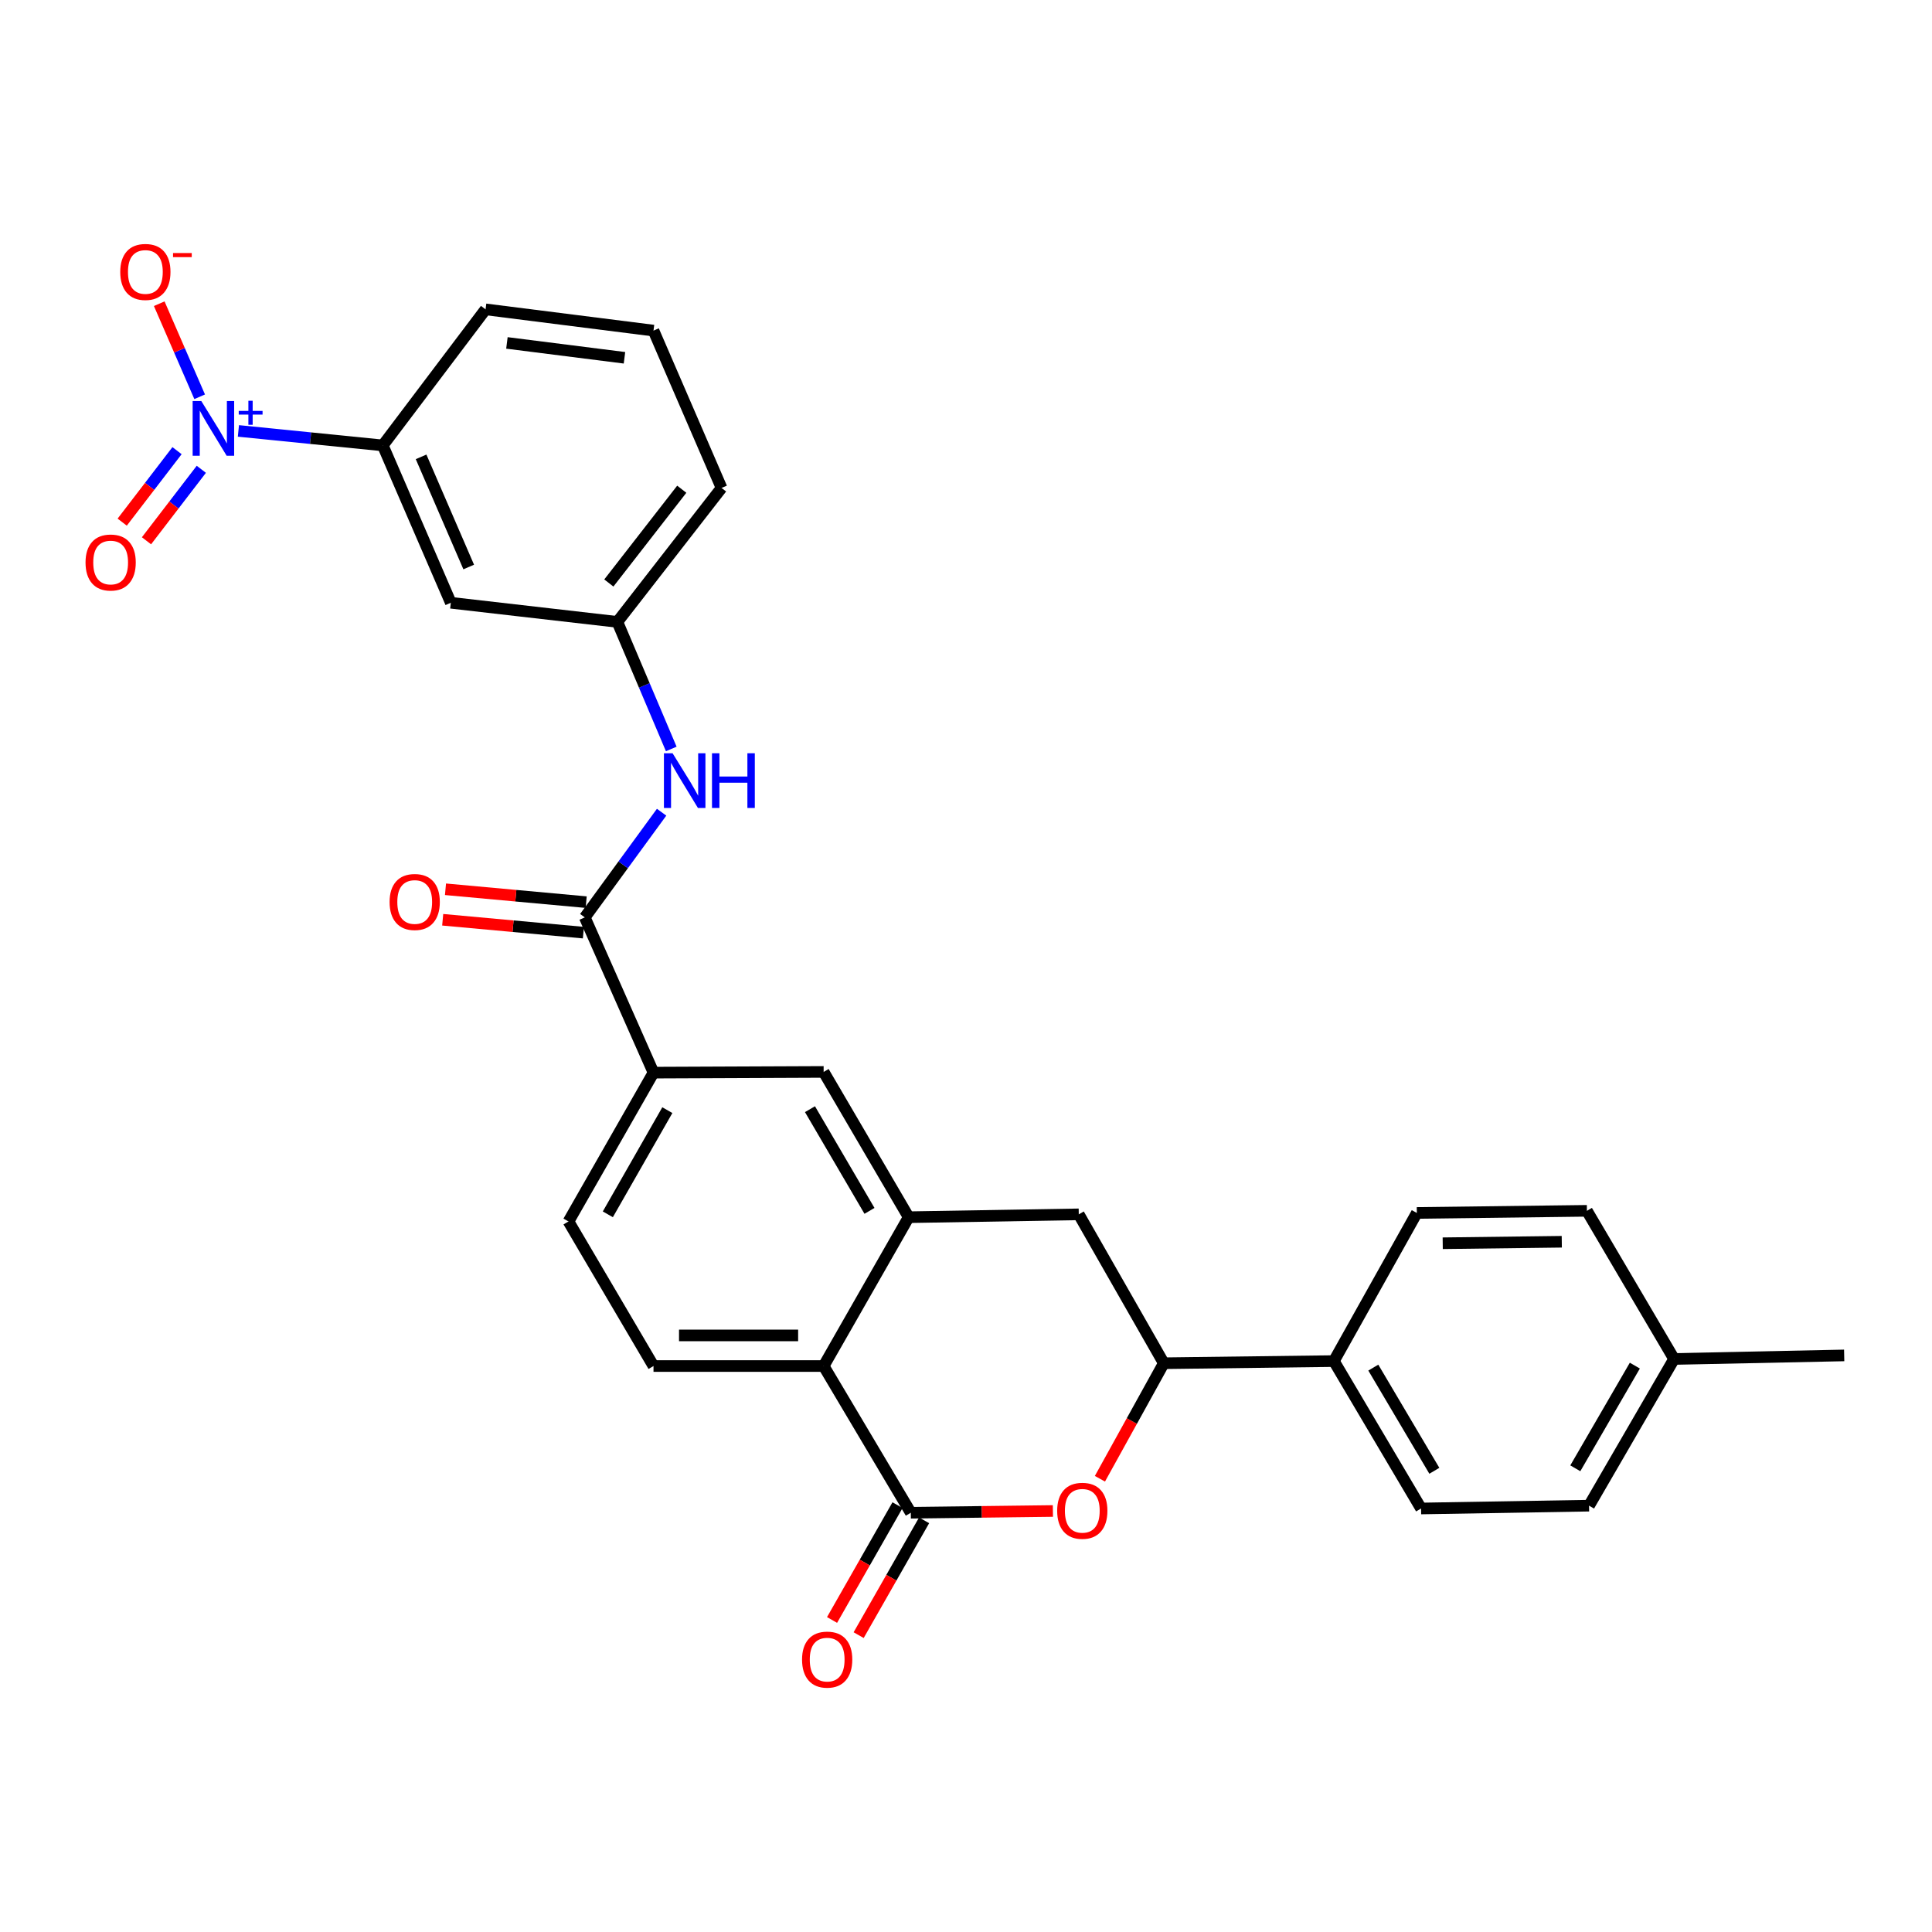 <?xml version='1.0' encoding='iso-8859-1'?>
<svg version='1.1' baseProfile='full'
              xmlns='http://www.w3.org/2000/svg'
                      xmlns:rdkit='http://www.rdkit.org/xml'
                      xmlns:xlink='http://www.w3.org/1999/xlink'
                  xml:space='preserve'
width='1000px' height='1000px' viewBox='0 0 1000 1000'>
<!-- END OF HEADER -->
<rect style='opacity:1.0;fill:#FFFFFF;stroke:none' width='1000' height='1000' x='0' y='0'> </rect>
<path class='bond-6' d='M 123.399,223.041 L 160.763,226.793' style='fill:none;fill-rule:evenodd;stroke:#0000FF;stroke-width:6px;stroke-linecap:butt;stroke-linejoin:miter;stroke-opacity:1' />
<path class='bond-6' d='M 160.763,226.793 L 198.127,230.545' style='fill:none;fill-rule:evenodd;stroke:#000000;stroke-width:6px;stroke-linecap:butt;stroke-linejoin:miter;stroke-opacity:1' />
<path class='bond-13' d='M 103.345,205.372 L 92.881,181.284' style='fill:none;fill-rule:evenodd;stroke:#0000FF;stroke-width:6px;stroke-linecap:butt;stroke-linejoin:miter;stroke-opacity:1' />
<path class='bond-13' d='M 92.881,181.284 L 82.418,157.197' style='fill:none;fill-rule:evenodd;stroke:#FF0000;stroke-width:6px;stroke-linecap:butt;stroke-linejoin:miter;stroke-opacity:1' />
<path class='bond-14' d='M 91.631,233.263 L 77.44,251.762' style='fill:none;fill-rule:evenodd;stroke:#0000FF;stroke-width:6px;stroke-linecap:butt;stroke-linejoin:miter;stroke-opacity:1' />
<path class='bond-14' d='M 77.44,251.762 L 63.25,270.261' style='fill:none;fill-rule:evenodd;stroke:#FF0000;stroke-width:6px;stroke-linecap:butt;stroke-linejoin:miter;stroke-opacity:1' />
<path class='bond-14' d='M 104.205,242.909 L 90.014,261.408' style='fill:none;fill-rule:evenodd;stroke:#0000FF;stroke-width:6px;stroke-linecap:butt;stroke-linejoin:miter;stroke-opacity:1' />
<path class='bond-14' d='M 90.014,261.408 L 75.823,279.907' style='fill:none;fill-rule:evenodd;stroke:#FF0000;stroke-width:6px;stroke-linecap:butt;stroke-linejoin:miter;stroke-opacity:1' />
<path class='bond-0' d='M 471.431,782.991 L 426.319,707.056' style='fill:none;fill-rule:evenodd;stroke:#000000;stroke-width:6px;stroke-linecap:butt;stroke-linejoin:miter;stroke-opacity:1' />
<path class='bond-1' d='M 471.431,782.991 L 508.203,782.539' style='fill:none;fill-rule:evenodd;stroke:#000000;stroke-width:6px;stroke-linecap:butt;stroke-linejoin:miter;stroke-opacity:1' />
<path class='bond-1' d='M 508.203,782.539 L 544.975,782.087' style='fill:none;fill-rule:evenodd;stroke:#FF0000;stroke-width:6px;stroke-linecap:butt;stroke-linejoin:miter;stroke-opacity:1' />
<path class='bond-16' d='M 464.548,779.067 L 447.608,808.782' style='fill:none;fill-rule:evenodd;stroke:#000000;stroke-width:6px;stroke-linecap:butt;stroke-linejoin:miter;stroke-opacity:1' />
<path class='bond-16' d='M 447.608,808.782 L 430.668,838.497' style='fill:none;fill-rule:evenodd;stroke:#FF0000;stroke-width:6px;stroke-linecap:butt;stroke-linejoin:miter;stroke-opacity:1' />
<path class='bond-16' d='M 478.315,786.916 L 461.375,816.631' style='fill:none;fill-rule:evenodd;stroke:#000000;stroke-width:6px;stroke-linecap:butt;stroke-linejoin:miter;stroke-opacity:1' />
<path class='bond-16' d='M 461.375,816.631 L 444.435,846.346' style='fill:none;fill-rule:evenodd;stroke:#FF0000;stroke-width:6px;stroke-linecap:butt;stroke-linejoin:miter;stroke-opacity:1' />
<path class='bond-31' d='M 569.318,765.4 L 585.85,735.502' style='fill:none;fill-rule:evenodd;stroke:#FF0000;stroke-width:6px;stroke-linecap:butt;stroke-linejoin:miter;stroke-opacity:1' />
<path class='bond-31' d='M 585.85,735.502 L 602.383,705.604' style='fill:none;fill-rule:evenodd;stroke:#000000;stroke-width:6px;stroke-linecap:butt;stroke-linejoin:miter;stroke-opacity:1' />
<path class='bond-2' d='M 470.322,630.021 L 426.319,554.825' style='fill:none;fill-rule:evenodd;stroke:#000000;stroke-width:6px;stroke-linecap:butt;stroke-linejoin:miter;stroke-opacity:1' />
<path class='bond-2' d='M 450.044,626.745 L 419.242,574.109' style='fill:none;fill-rule:evenodd;stroke:#000000;stroke-width:6px;stroke-linecap:butt;stroke-linejoin:miter;stroke-opacity:1' />
<path class='bond-9' d='M 470.322,630.021 L 558.372,628.542' style='fill:none;fill-rule:evenodd;stroke:#000000;stroke-width:6px;stroke-linecap:butt;stroke-linejoin:miter;stroke-opacity:1' />
<path class='bond-30' d='M 470.322,630.021 L 426.319,707.056' style='fill:none;fill-rule:evenodd;stroke:#000000;stroke-width:6px;stroke-linecap:butt;stroke-linejoin:miter;stroke-opacity:1' />
<path class='bond-3' d='M 426.319,707.056 L 338.252,707.056' style='fill:none;fill-rule:evenodd;stroke:#000000;stroke-width:6px;stroke-linecap:butt;stroke-linejoin:miter;stroke-opacity:1' />
<path class='bond-3' d='M 413.109,691.209 L 351.462,691.209' style='fill:none;fill-rule:evenodd;stroke:#000000;stroke-width:6px;stroke-linecap:butt;stroke-linejoin:miter;stroke-opacity:1' />
<path class='bond-4' d='M 302.684,474.841 L 322.566,447.62' style='fill:none;fill-rule:evenodd;stroke:#000000;stroke-width:6px;stroke-linecap:butt;stroke-linejoin:miter;stroke-opacity:1' />
<path class='bond-4' d='M 322.566,447.62 L 342.447,420.399' style='fill:none;fill-rule:evenodd;stroke:#0000FF;stroke-width:6px;stroke-linecap:butt;stroke-linejoin:miter;stroke-opacity:1' />
<path class='bond-7' d='M 302.684,474.841 L 338.252,555.195' style='fill:none;fill-rule:evenodd;stroke:#000000;stroke-width:6px;stroke-linecap:butt;stroke-linejoin:miter;stroke-opacity:1' />
<path class='bond-18' d='M 303.406,466.95 L 266.995,463.618' style='fill:none;fill-rule:evenodd;stroke:#000000;stroke-width:6px;stroke-linecap:butt;stroke-linejoin:miter;stroke-opacity:1' />
<path class='bond-18' d='M 266.995,463.618 L 230.584,460.286' style='fill:none;fill-rule:evenodd;stroke:#FF0000;stroke-width:6px;stroke-linecap:butt;stroke-linejoin:miter;stroke-opacity:1' />
<path class='bond-18' d='M 301.962,482.731 L 265.551,479.399' style='fill:none;fill-rule:evenodd;stroke:#000000;stroke-width:6px;stroke-linecap:butt;stroke-linejoin:miter;stroke-opacity:1' />
<path class='bond-18' d='M 265.551,479.399 L 229.14,476.067' style='fill:none;fill-rule:evenodd;stroke:#FF0000;stroke-width:6px;stroke-linecap:butt;stroke-linejoin:miter;stroke-opacity:1' />
<path class='bond-5' d='M 602.383,705.604 L 558.372,628.542' style='fill:none;fill-rule:evenodd;stroke:#000000;stroke-width:6px;stroke-linecap:butt;stroke-linejoin:miter;stroke-opacity:1' />
<path class='bond-15' d='M 602.383,705.604 L 690.415,704.494' style='fill:none;fill-rule:evenodd;stroke:#000000;stroke-width:6px;stroke-linecap:butt;stroke-linejoin:miter;stroke-opacity:1' />
<path class='bond-11' d='M 198.127,230.545 L 233.343,311.992' style='fill:none;fill-rule:evenodd;stroke:#000000;stroke-width:6px;stroke-linecap:butt;stroke-linejoin:miter;stroke-opacity:1' />
<path class='bond-11' d='M 217.955,236.473 L 242.607,293.485' style='fill:none;fill-rule:evenodd;stroke:#000000;stroke-width:6px;stroke-linecap:butt;stroke-linejoin:miter;stroke-opacity:1' />
<path class='bond-25' d='M 198.127,230.545 L 251.33,160.122' style='fill:none;fill-rule:evenodd;stroke:#000000;stroke-width:6px;stroke-linecap:butt;stroke-linejoin:miter;stroke-opacity:1' />
<path class='bond-10' d='M 338.252,555.195 L 426.319,554.825' style='fill:none;fill-rule:evenodd;stroke:#000000;stroke-width:6px;stroke-linecap:butt;stroke-linejoin:miter;stroke-opacity:1' />
<path class='bond-19' d='M 338.252,555.195 L 294.25,632.231' style='fill:none;fill-rule:evenodd;stroke:#000000;stroke-width:6px;stroke-linecap:butt;stroke-linejoin:miter;stroke-opacity:1' />
<path class='bond-19' d='M 345.413,574.611 L 314.611,628.535' style='fill:none;fill-rule:evenodd;stroke:#000000;stroke-width:6px;stroke-linecap:butt;stroke-linejoin:miter;stroke-opacity:1' />
<path class='bond-8' d='M 347.44,387.656 L 333.496,354.772' style='fill:none;fill-rule:evenodd;stroke:#0000FF;stroke-width:6px;stroke-linecap:butt;stroke-linejoin:miter;stroke-opacity:1' />
<path class='bond-8' d='M 333.496,354.772 L 319.553,321.888' style='fill:none;fill-rule:evenodd;stroke:#000000;stroke-width:6px;stroke-linecap:butt;stroke-linejoin:miter;stroke-opacity:1' />
<path class='bond-17' d='M 233.343,311.992 L 319.553,321.888' style='fill:none;fill-rule:evenodd;stroke:#000000;stroke-width:6px;stroke-linecap:butt;stroke-linejoin:miter;stroke-opacity:1' />
<path class='bond-12' d='M 338.252,707.056 L 294.25,632.231' style='fill:none;fill-rule:evenodd;stroke:#000000;stroke-width:6px;stroke-linecap:butt;stroke-linejoin:miter;stroke-opacity:1' />
<path class='bond-20' d='M 690.415,704.494 L 735.544,780.79' style='fill:none;fill-rule:evenodd;stroke:#000000;stroke-width:6px;stroke-linecap:butt;stroke-linejoin:miter;stroke-opacity:1' />
<path class='bond-20' d='M 710.824,707.871 L 742.415,761.278' style='fill:none;fill-rule:evenodd;stroke:#000000;stroke-width:6px;stroke-linecap:butt;stroke-linejoin:miter;stroke-opacity:1' />
<path class='bond-21' d='M 690.415,704.494 L 733.343,627.82' style='fill:none;fill-rule:evenodd;stroke:#000000;stroke-width:6px;stroke-linecap:butt;stroke-linejoin:miter;stroke-opacity:1' />
<path class='bond-29' d='M 319.553,321.888 L 373.477,252.556' style='fill:none;fill-rule:evenodd;stroke:#000000;stroke-width:6px;stroke-linecap:butt;stroke-linejoin:miter;stroke-opacity:1' />
<path class='bond-29' d='M 315.132,301.758 L 352.88,253.226' style='fill:none;fill-rule:evenodd;stroke:#000000;stroke-width:6px;stroke-linecap:butt;stroke-linejoin:miter;stroke-opacity:1' />
<path class='bond-23' d='M 735.544,780.79 L 822.485,779.329' style='fill:none;fill-rule:evenodd;stroke:#000000;stroke-width:6px;stroke-linecap:butt;stroke-linejoin:miter;stroke-opacity:1' />
<path class='bond-22' d='M 733.343,627.82 L 821.384,626.719' style='fill:none;fill-rule:evenodd;stroke:#000000;stroke-width:6px;stroke-linecap:butt;stroke-linejoin:miter;stroke-opacity:1' />
<path class='bond-22' d='M 746.748,643.501 L 808.376,642.731' style='fill:none;fill-rule:evenodd;stroke:#000000;stroke-width:6px;stroke-linecap:butt;stroke-linejoin:miter;stroke-opacity:1' />
<path class='bond-24' d='M 821.384,626.719 L 866.505,703.403' style='fill:none;fill-rule:evenodd;stroke:#000000;stroke-width:6px;stroke-linecap:butt;stroke-linejoin:miter;stroke-opacity:1' />
<path class='bond-32' d='M 822.485,779.329 L 866.505,703.403' style='fill:none;fill-rule:evenodd;stroke:#000000;stroke-width:6px;stroke-linecap:butt;stroke-linejoin:miter;stroke-opacity:1' />
<path class='bond-32' d='M 815.378,759.991 L 846.192,706.843' style='fill:none;fill-rule:evenodd;stroke:#000000;stroke-width:6px;stroke-linecap:butt;stroke-linejoin:miter;stroke-opacity:1' />
<path class='bond-28' d='M 866.505,703.403 L 954.545,701.563' style='fill:none;fill-rule:evenodd;stroke:#000000;stroke-width:6px;stroke-linecap:butt;stroke-linejoin:miter;stroke-opacity:1' />
<path class='bond-26' d='M 251.33,160.122 L 338.252,171.118' style='fill:none;fill-rule:evenodd;stroke:#000000;stroke-width:6px;stroke-linecap:butt;stroke-linejoin:miter;stroke-opacity:1' />
<path class='bond-26' d='M 262.379,177.493 L 323.225,185.191' style='fill:none;fill-rule:evenodd;stroke:#000000;stroke-width:6px;stroke-linecap:butt;stroke-linejoin:miter;stroke-opacity:1' />
<path class='bond-27' d='M 338.252,171.118 L 373.477,252.556' style='fill:none;fill-rule:evenodd;stroke:#000000;stroke-width:6px;stroke-linecap:butt;stroke-linejoin:miter;stroke-opacity:1' />
<path  class='atom-0' d='M 104.196 207.581
L 113.476 222.581
Q 114.396 224.061, 115.876 226.741
Q 117.356 229.421, 117.436 229.581
L 117.436 207.581
L 121.196 207.581
L 121.196 235.901
L 117.316 235.901
L 107.356 219.501
Q 106.196 217.581, 104.956 215.381
Q 103.756 213.181, 103.396 212.501
L 103.396 235.901
L 99.716 235.901
L 99.716 207.581
L 104.196 207.581
' fill='#0000FF'/>
<path  class='atom-0' d='M 123.572 212.686
L 128.562 212.686
L 128.562 207.433
L 130.779 207.433
L 130.779 212.686
L 135.901 212.686
L 135.901 214.587
L 130.779 214.587
L 130.779 219.867
L 128.562 219.867
L 128.562 214.587
L 123.572 214.587
L 123.572 212.686
' fill='#0000FF'/>
<path  class='atom-2' d='M 547.194 781.98
Q 547.194 775.18, 550.554 771.38
Q 553.914 767.58, 560.194 767.58
Q 566.474 767.58, 569.834 771.38
Q 573.194 775.18, 573.194 781.98
Q 573.194 788.86, 569.794 792.78
Q 566.394 796.66, 560.194 796.66
Q 553.954 796.66, 550.554 792.78
Q 547.194 788.9, 547.194 781.98
M 560.194 793.46
Q 564.514 793.46, 566.834 790.58
Q 569.194 787.66, 569.194 781.98
Q 569.194 776.42, 566.834 773.62
Q 564.514 770.78, 560.194 770.78
Q 555.874 770.78, 553.514 773.58
Q 551.194 776.38, 551.194 781.98
Q 551.194 787.7, 553.514 790.58
Q 555.874 793.46, 560.194 793.46
' fill='#FF0000'/>
<path  class='atom-9' d='M 348.13 389.887
L 357.41 404.887
Q 358.33 406.367, 359.81 409.047
Q 361.29 411.727, 361.37 411.887
L 361.37 389.887
L 365.13 389.887
L 365.13 418.207
L 361.25 418.207
L 351.29 401.807
Q 350.13 399.887, 348.89 397.687
Q 347.69 395.487, 347.33 394.807
L 347.33 418.207
L 343.65 418.207
L 343.65 389.887
L 348.13 389.887
' fill='#0000FF'/>
<path  class='atom-9' d='M 368.53 389.887
L 372.37 389.887
L 372.37 401.927
L 386.85 401.927
L 386.85 389.887
L 390.69 389.887
L 390.69 418.207
L 386.85 418.207
L 386.85 405.127
L 372.37 405.127
L 372.37 418.207
L 368.53 418.207
L 368.53 389.887
' fill='#0000FF'/>
<path  class='atom-14' d='M 62.24 140.754
Q 62.24 133.954, 65.6 130.154
Q 68.96 126.354, 75.24 126.354
Q 81.52 126.354, 84.88 130.154
Q 88.24 133.954, 88.24 140.754
Q 88.24 147.634, 84.84 151.554
Q 81.44 155.434, 75.24 155.434
Q 69 155.434, 65.6 151.554
Q 62.24 147.674, 62.24 140.754
M 75.24 152.234
Q 79.56 152.234, 81.88 149.354
Q 84.24 146.434, 84.24 140.754
Q 84.24 135.194, 81.88 132.394
Q 79.56 129.554, 75.24 129.554
Q 70.92 129.554, 68.56 132.354
Q 66.24 135.154, 66.24 140.754
Q 66.24 146.474, 68.56 149.354
Q 70.92 152.234, 75.24 152.234
' fill='#FF0000'/>
<path  class='atom-14' d='M 89.56 130.976
L 99.249 130.976
L 99.249 133.088
L 89.56 133.088
L 89.56 130.976
' fill='#FF0000'/>
<path  class='atom-15' d='M 44.271 291.153
Q 44.271 284.353, 47.631 280.553
Q 50.991 276.753, 57.271 276.753
Q 63.551 276.753, 66.911 280.553
Q 70.271 284.353, 70.271 291.153
Q 70.271 298.033, 66.871 301.953
Q 63.471 305.833, 57.271 305.833
Q 51.031 305.833, 47.631 301.953
Q 44.271 298.073, 44.271 291.153
M 57.271 302.633
Q 61.591 302.633, 63.911 299.753
Q 66.271 296.833, 66.271 291.153
Q 66.271 285.593, 63.911 282.793
Q 61.591 279.953, 57.271 279.953
Q 52.951 279.953, 50.591 282.753
Q 48.271 285.553, 48.271 291.153
Q 48.271 296.873, 50.591 299.753
Q 52.951 302.633, 57.271 302.633
' fill='#FF0000'/>
<path  class='atom-17' d='M 415.142 859.006
Q 415.142 852.206, 418.502 848.406
Q 421.862 844.606, 428.142 844.606
Q 434.422 844.606, 437.782 848.406
Q 441.142 852.206, 441.142 859.006
Q 441.142 865.886, 437.742 869.806
Q 434.342 873.686, 428.142 873.686
Q 421.902 873.686, 418.502 869.806
Q 415.142 865.926, 415.142 859.006
M 428.142 870.486
Q 432.462 870.486, 434.782 867.606
Q 437.142 864.686, 437.142 859.006
Q 437.142 853.446, 434.782 850.646
Q 432.462 847.806, 428.142 847.806
Q 423.822 847.806, 421.462 850.606
Q 419.142 853.406, 419.142 859.006
Q 419.142 864.726, 421.462 867.606
Q 423.822 870.486, 428.142 870.486
' fill='#FF0000'/>
<path  class='atom-19' d='M 201.652 466.865
Q 201.652 460.065, 205.012 456.265
Q 208.372 452.465, 214.652 452.465
Q 220.932 452.465, 224.292 456.265
Q 227.652 460.065, 227.652 466.865
Q 227.652 473.745, 224.252 477.665
Q 220.852 481.545, 214.652 481.545
Q 208.412 481.545, 205.012 477.665
Q 201.652 473.785, 201.652 466.865
M 214.652 478.345
Q 218.972 478.345, 221.292 475.465
Q 223.652 472.545, 223.652 466.865
Q 223.652 461.305, 221.292 458.505
Q 218.972 455.665, 214.652 455.665
Q 210.332 455.665, 207.972 458.465
Q 205.652 461.265, 205.652 466.865
Q 205.652 472.585, 207.972 475.465
Q 210.332 478.345, 214.652 478.345
' fill='#FF0000'/>
</svg>
